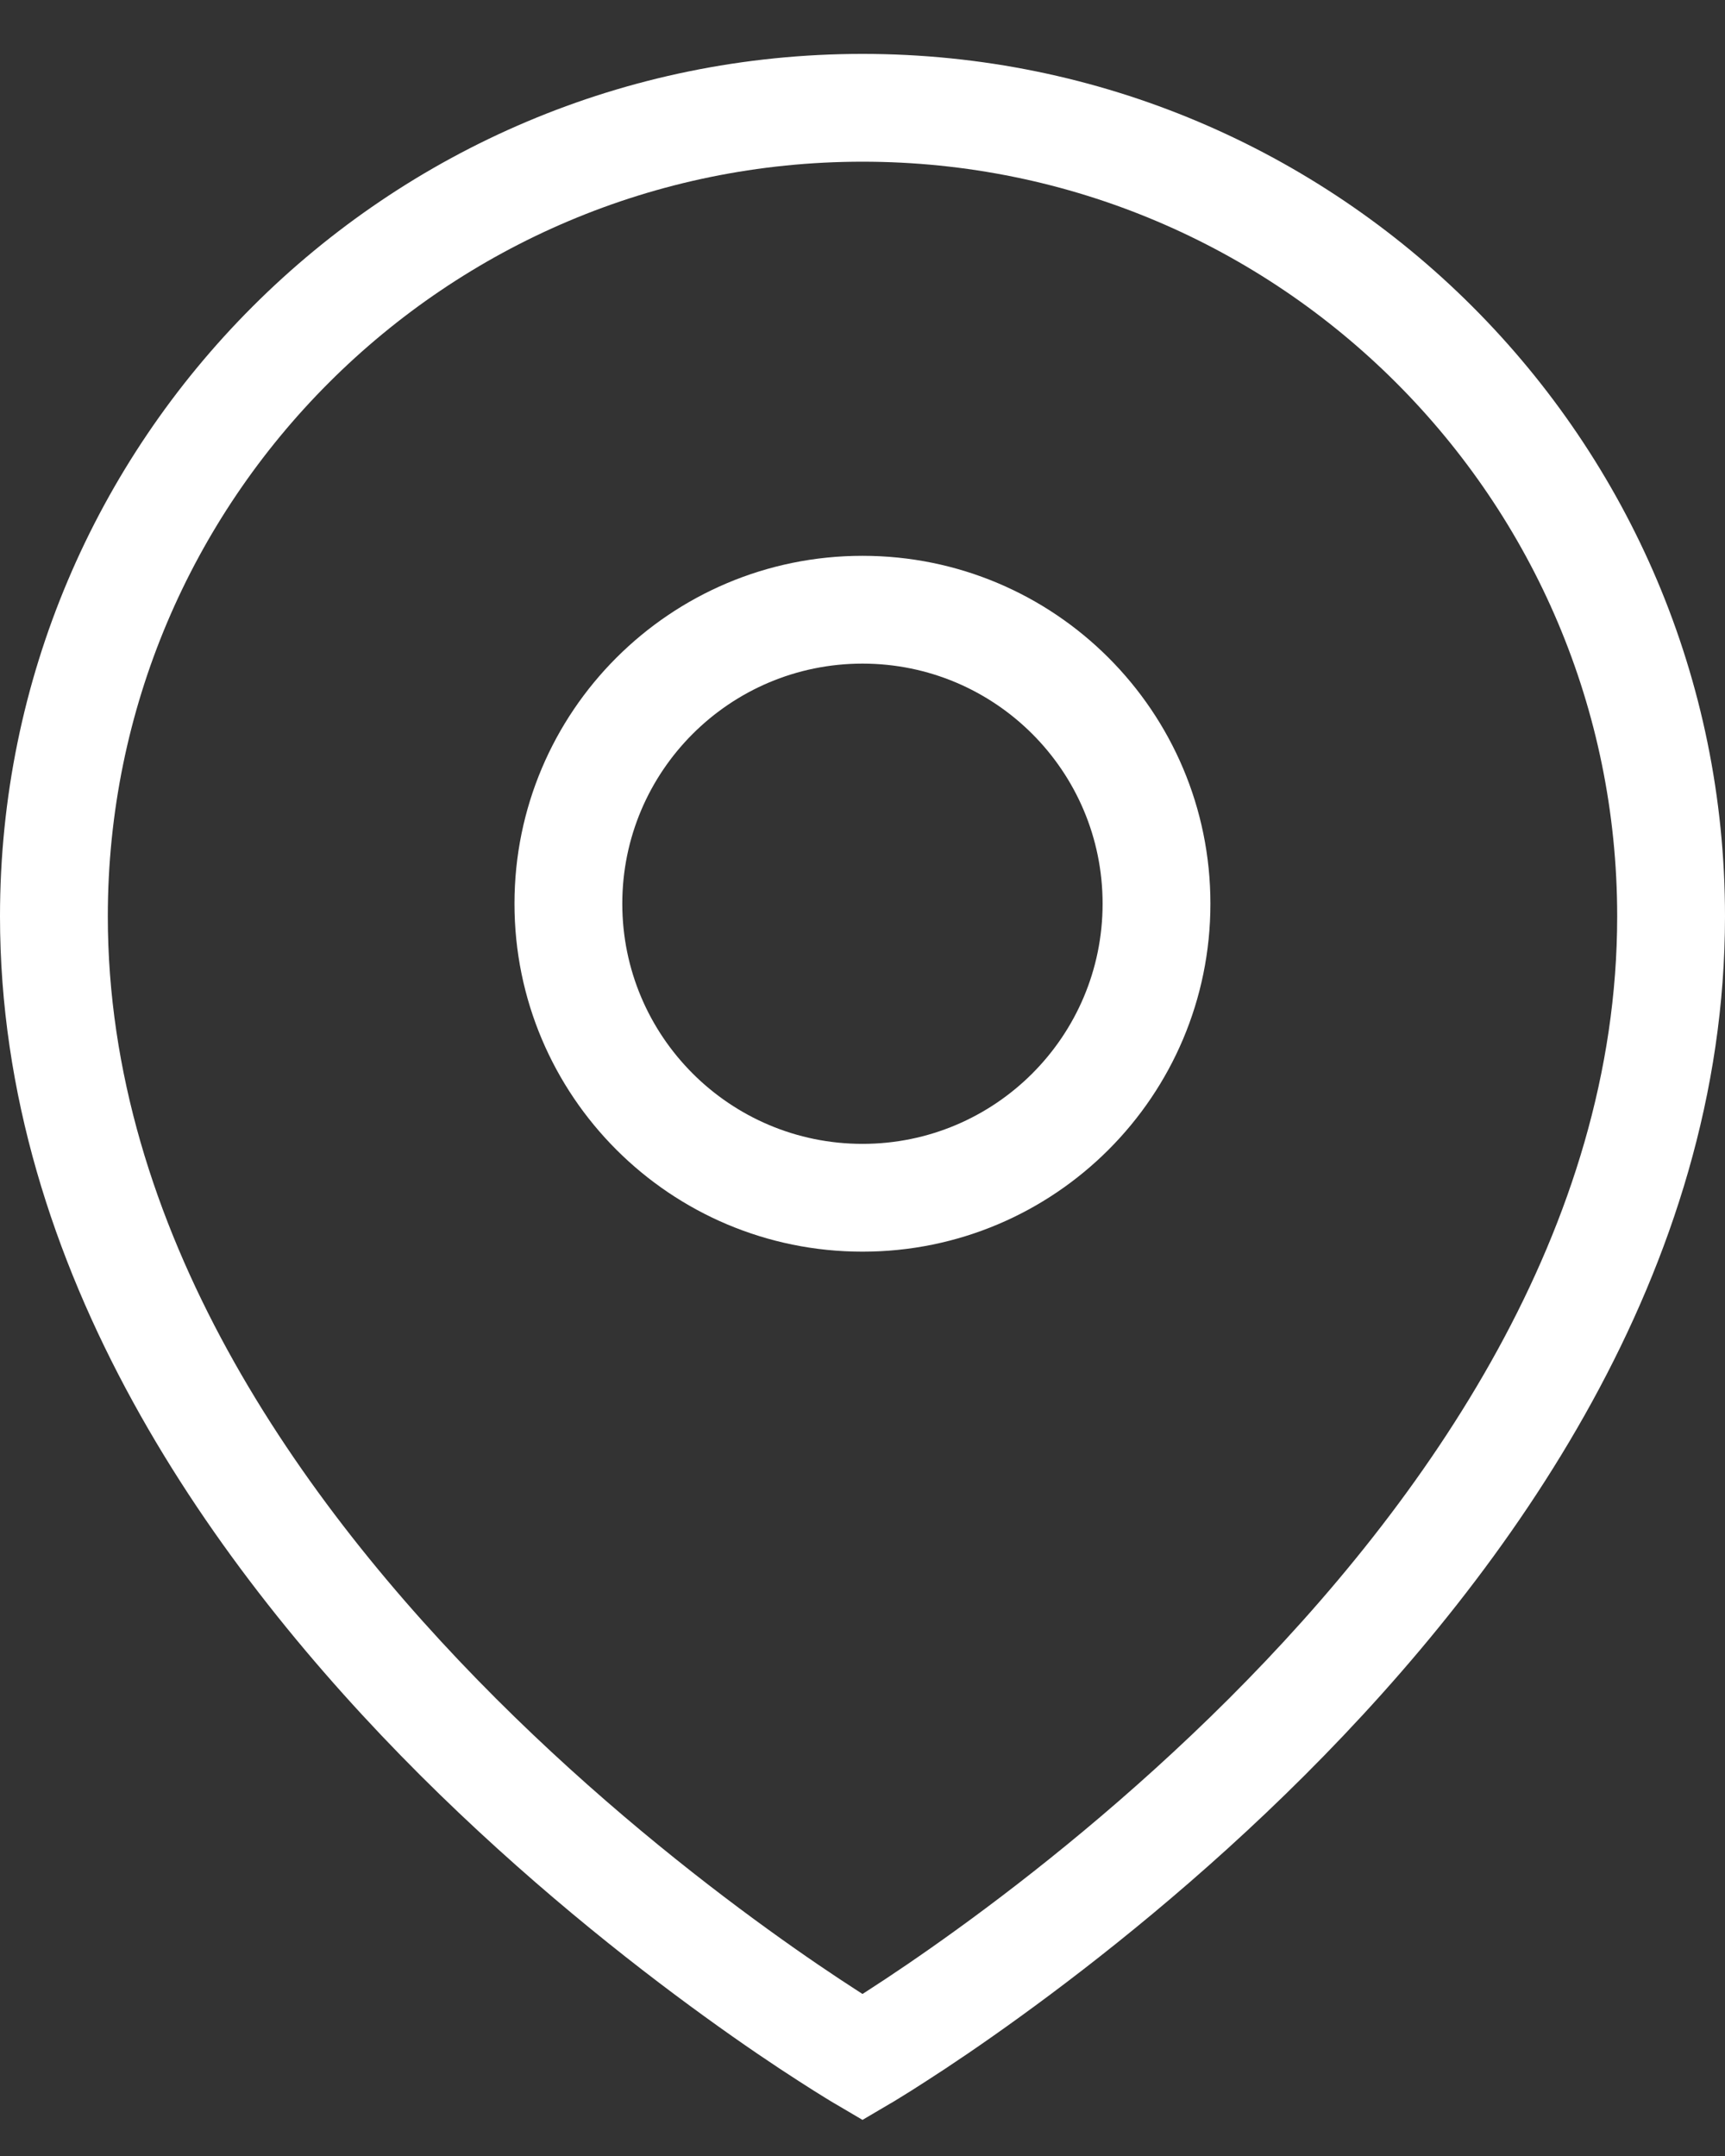 <?xml version="1.0" encoding="utf-8"?><svg width="16" height="20" viewBox="0 0 16 20" fill="none" xmlns="http://www.w3.org/2000/svg">
<rect x="0" y="0" width="16" height="20" fill="#333333" stroke="none"/>
<path fill-rule="evenodd" clip-rule="evenodd" d="M8.253 19.516L8 19.085L7.747 19.516L8 19.665L8.253 19.516ZM8 18.497C8.016 18.486 8.033 18.475 8.051 18.464C8.25 18.336 8.535 18.145 8.879 17.896C9.567 17.398 10.482 16.672 11.397 15.759C13.24 13.918 15 11.393 15 8.5C15 4.634 11.866 1.5 8 1.5C4.134 1.5 1 4.634 1 8.5C1 11.393 2.76 13.918 4.603 15.759C5.517 16.672 6.433 17.398 7.121 17.896C7.465 18.145 7.75 18.336 7.949 18.464C7.967 18.475 7.984 18.486 8 18.497ZM7.747 19.516C7.747 19.516 7.747 19.516 8 19.085C8.253 19.516 8.253 19.516 8.253 19.516L8.255 19.515L8.26 19.512L8.279 19.501C8.294 19.492 8.317 19.478 8.346 19.46C8.404 19.425 8.488 19.372 8.593 19.304C8.805 19.168 9.105 18.967 9.465 18.706C10.183 18.186 11.143 17.426 12.103 16.467C14.01 14.562 16 11.794 16 8.5C16 4.082 12.418 0.5 8 0.5C3.582 0.5 0 4.082 0 8.5C0 11.794 1.99 14.562 3.897 16.467C4.858 17.426 5.817 18.186 6.535 18.706C6.895 18.967 7.195 19.168 7.407 19.304C7.513 19.372 7.596 19.425 7.654 19.46C7.683 19.478 7.706 19.492 7.721 19.501L7.74 19.512L7.745 19.515L7.747 19.516Z" fill="white"/>
<path fill-rule="evenodd" clip-rule="evenodd" d="M4.772 8.383C4.772 10.166 6.217 11.611 8 11.611C9.782 11.611 11.227 10.166 11.227 8.383C11.227 6.601 9.782 5.156 8 5.156C6.217 5.156 4.772 6.601 4.772 8.383ZM8 10.611C6.77 10.611 5.772 9.613 5.772 8.383C5.772 7.153 6.77 6.156 8 6.156C9.23 6.156 10.227 7.153 10.227 8.383C10.227 9.613 9.23 10.611 8 10.611Z" fill="white"/>
</svg>
